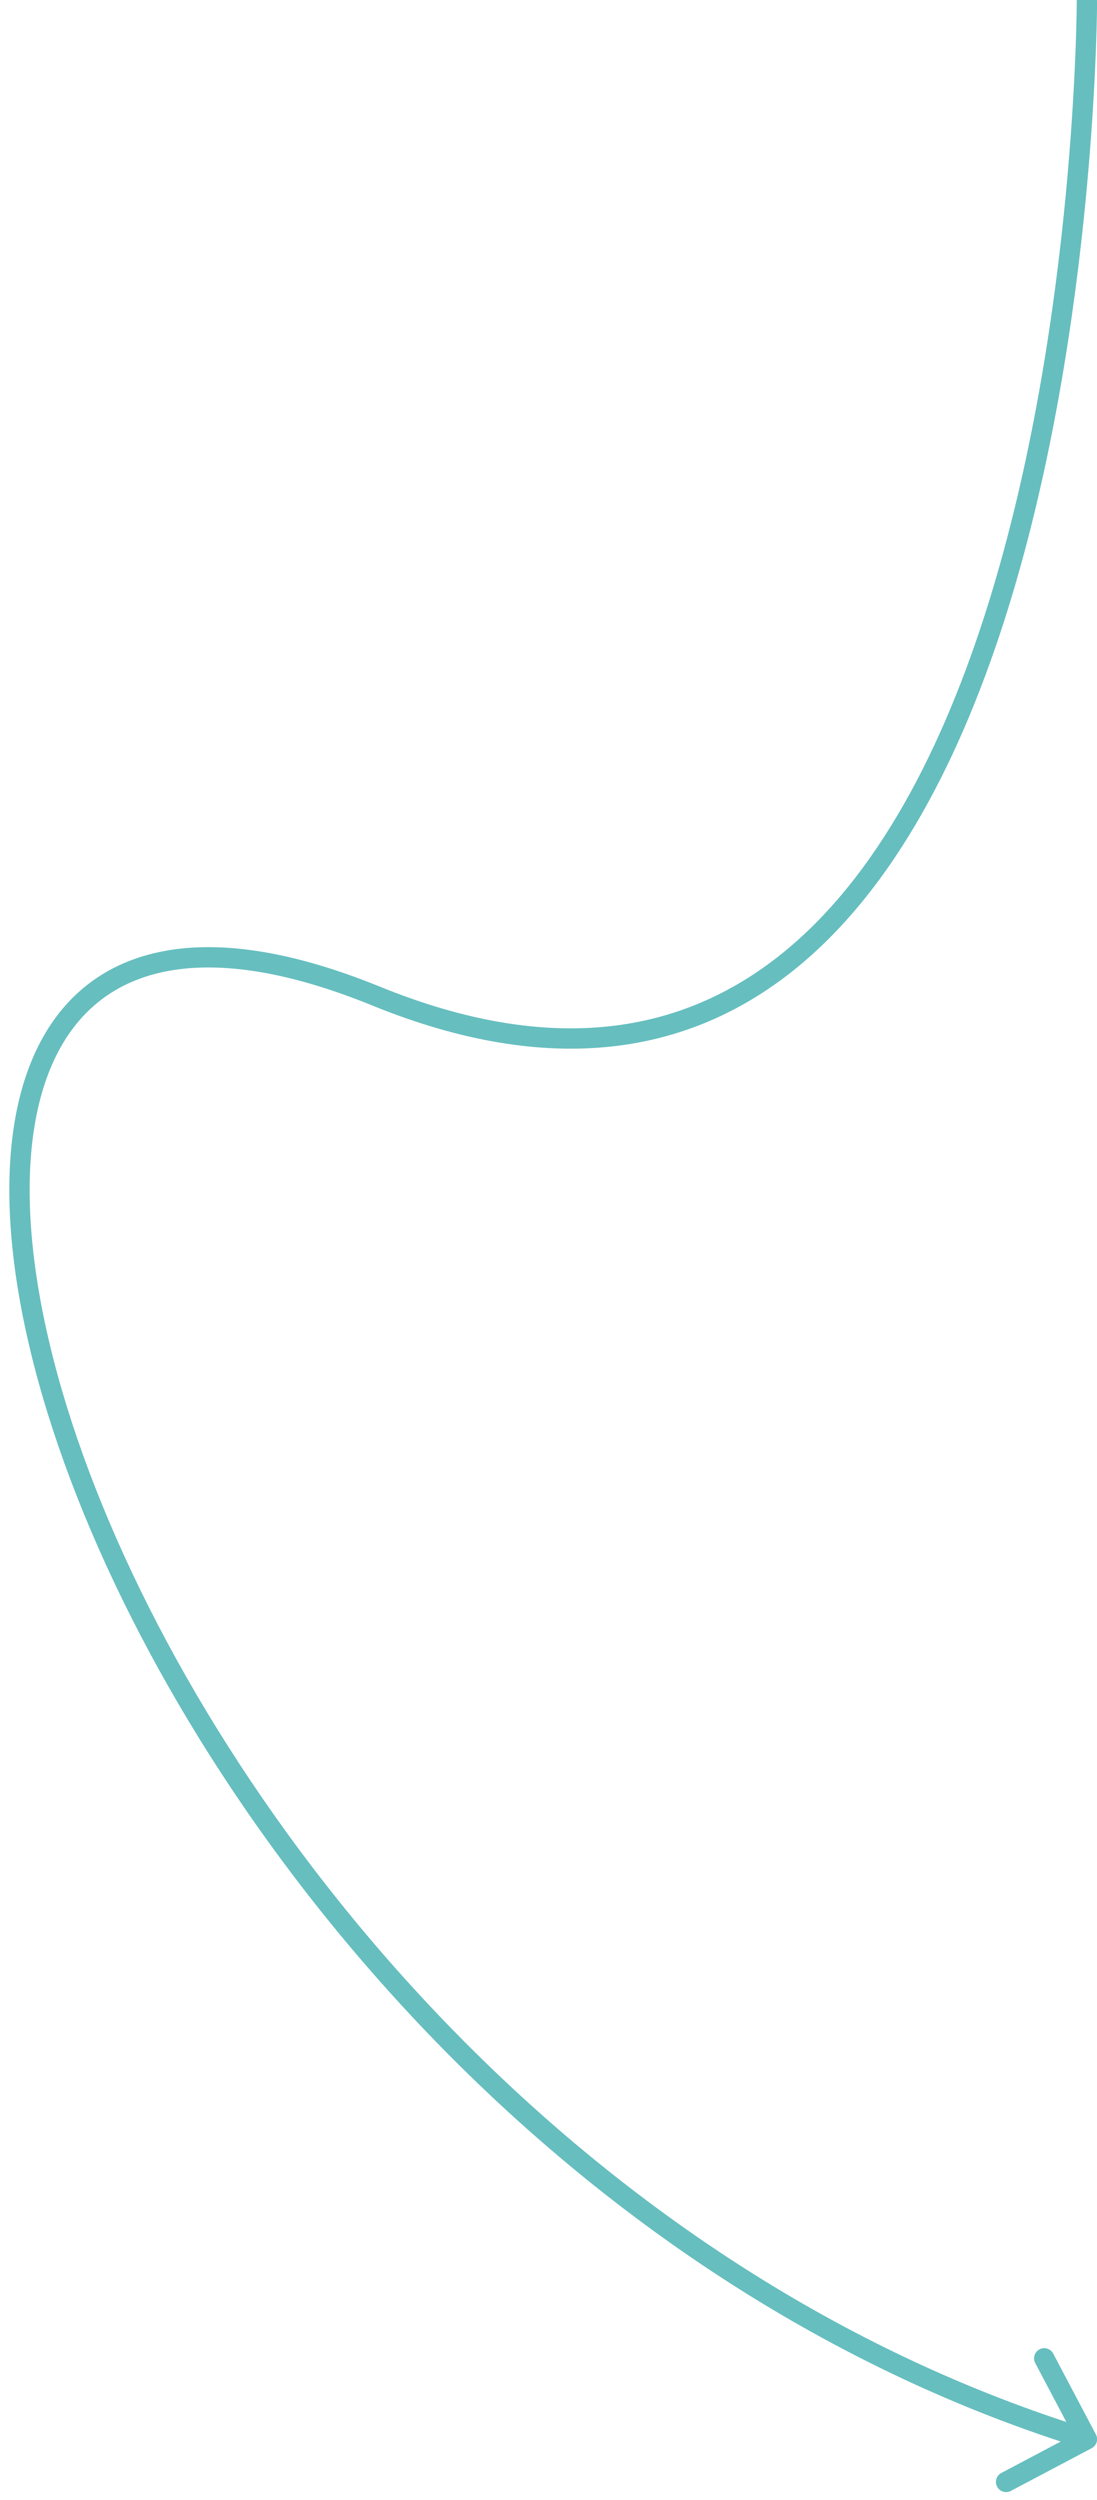 <?xml version="1.0" encoding="UTF-8"?> <svg xmlns="http://www.w3.org/2000/svg" width="108" height="246" viewBox="0 0 108 246" fill="none"><path d="M107.475 240.884C107.963 240.626 108.15 240.021 107.892 239.533L103.688 231.575C103.43 231.087 102.825 230.9 102.337 231.158C101.849 231.416 101.662 232.021 101.92 232.509L105.657 239.583L98.583 243.319C98.094 243.577 97.908 244.182 98.166 244.671C98.424 245.159 99.029 245.346 99.517 245.088L107.475 240.884ZM107.008 0C106.008 0 106.008 0 106.008 0.001C106.008 0.002 106.008 0.003 106.008 0.005C106.008 0.008 106.008 0.014 106.008 0.021C106.008 0.035 106.008 0.058 106.008 0.087C106.007 0.146 106.007 0.235 106.006 0.353C106.004 0.588 105.999 0.939 105.991 1.395C105.974 2.308 105.94 3.646 105.872 5.34C105.736 8.728 105.463 13.539 104.919 19.225C103.828 30.604 101.65 45.45 97.303 59.39C92.948 73.356 86.462 86.265 76.853 93.929C67.333 101.523 54.601 104.083 37.385 97.074L36.631 98.926C54.415 106.167 67.933 103.602 78.1 95.493C88.179 87.454 94.817 74.081 99.213 59.985C103.616 45.862 105.812 30.865 106.91 19.416C107.458 13.687 107.733 8.838 107.87 5.42C107.939 3.711 107.973 2.358 107.991 1.432C107.999 0.969 108.003 0.613 108.006 0.371C108.007 0.25 108.007 0.158 108.008 0.096C108.008 0.065 108.008 0.041 108.008 0.025C108.008 0.017 108.008 0.011 108.008 0.007C108.008 0.005 108.008 0.003 108.008 0.002C108.008 0.001 108.008 0 107.008 0ZM37.385 97.074C28.538 93.472 21.299 92.469 15.631 93.682C9.909 94.908 5.894 98.371 3.528 103.424C1.182 108.434 0.468 114.969 1.185 122.409C1.904 129.862 4.064 138.297 7.545 147.169C21.453 182.612 56.652 225.502 106.713 240.956L107.303 239.044C57.946 223.808 23.145 181.447 9.407 146.438C5.977 137.697 3.873 129.444 3.176 122.217C2.478 114.978 3.2 108.841 5.339 104.272C7.459 99.746 10.981 96.723 16.05 95.638C21.172 94.541 27.978 95.403 36.631 98.926L37.385 97.074Z" fill="#66BEBF"></path></svg> 
